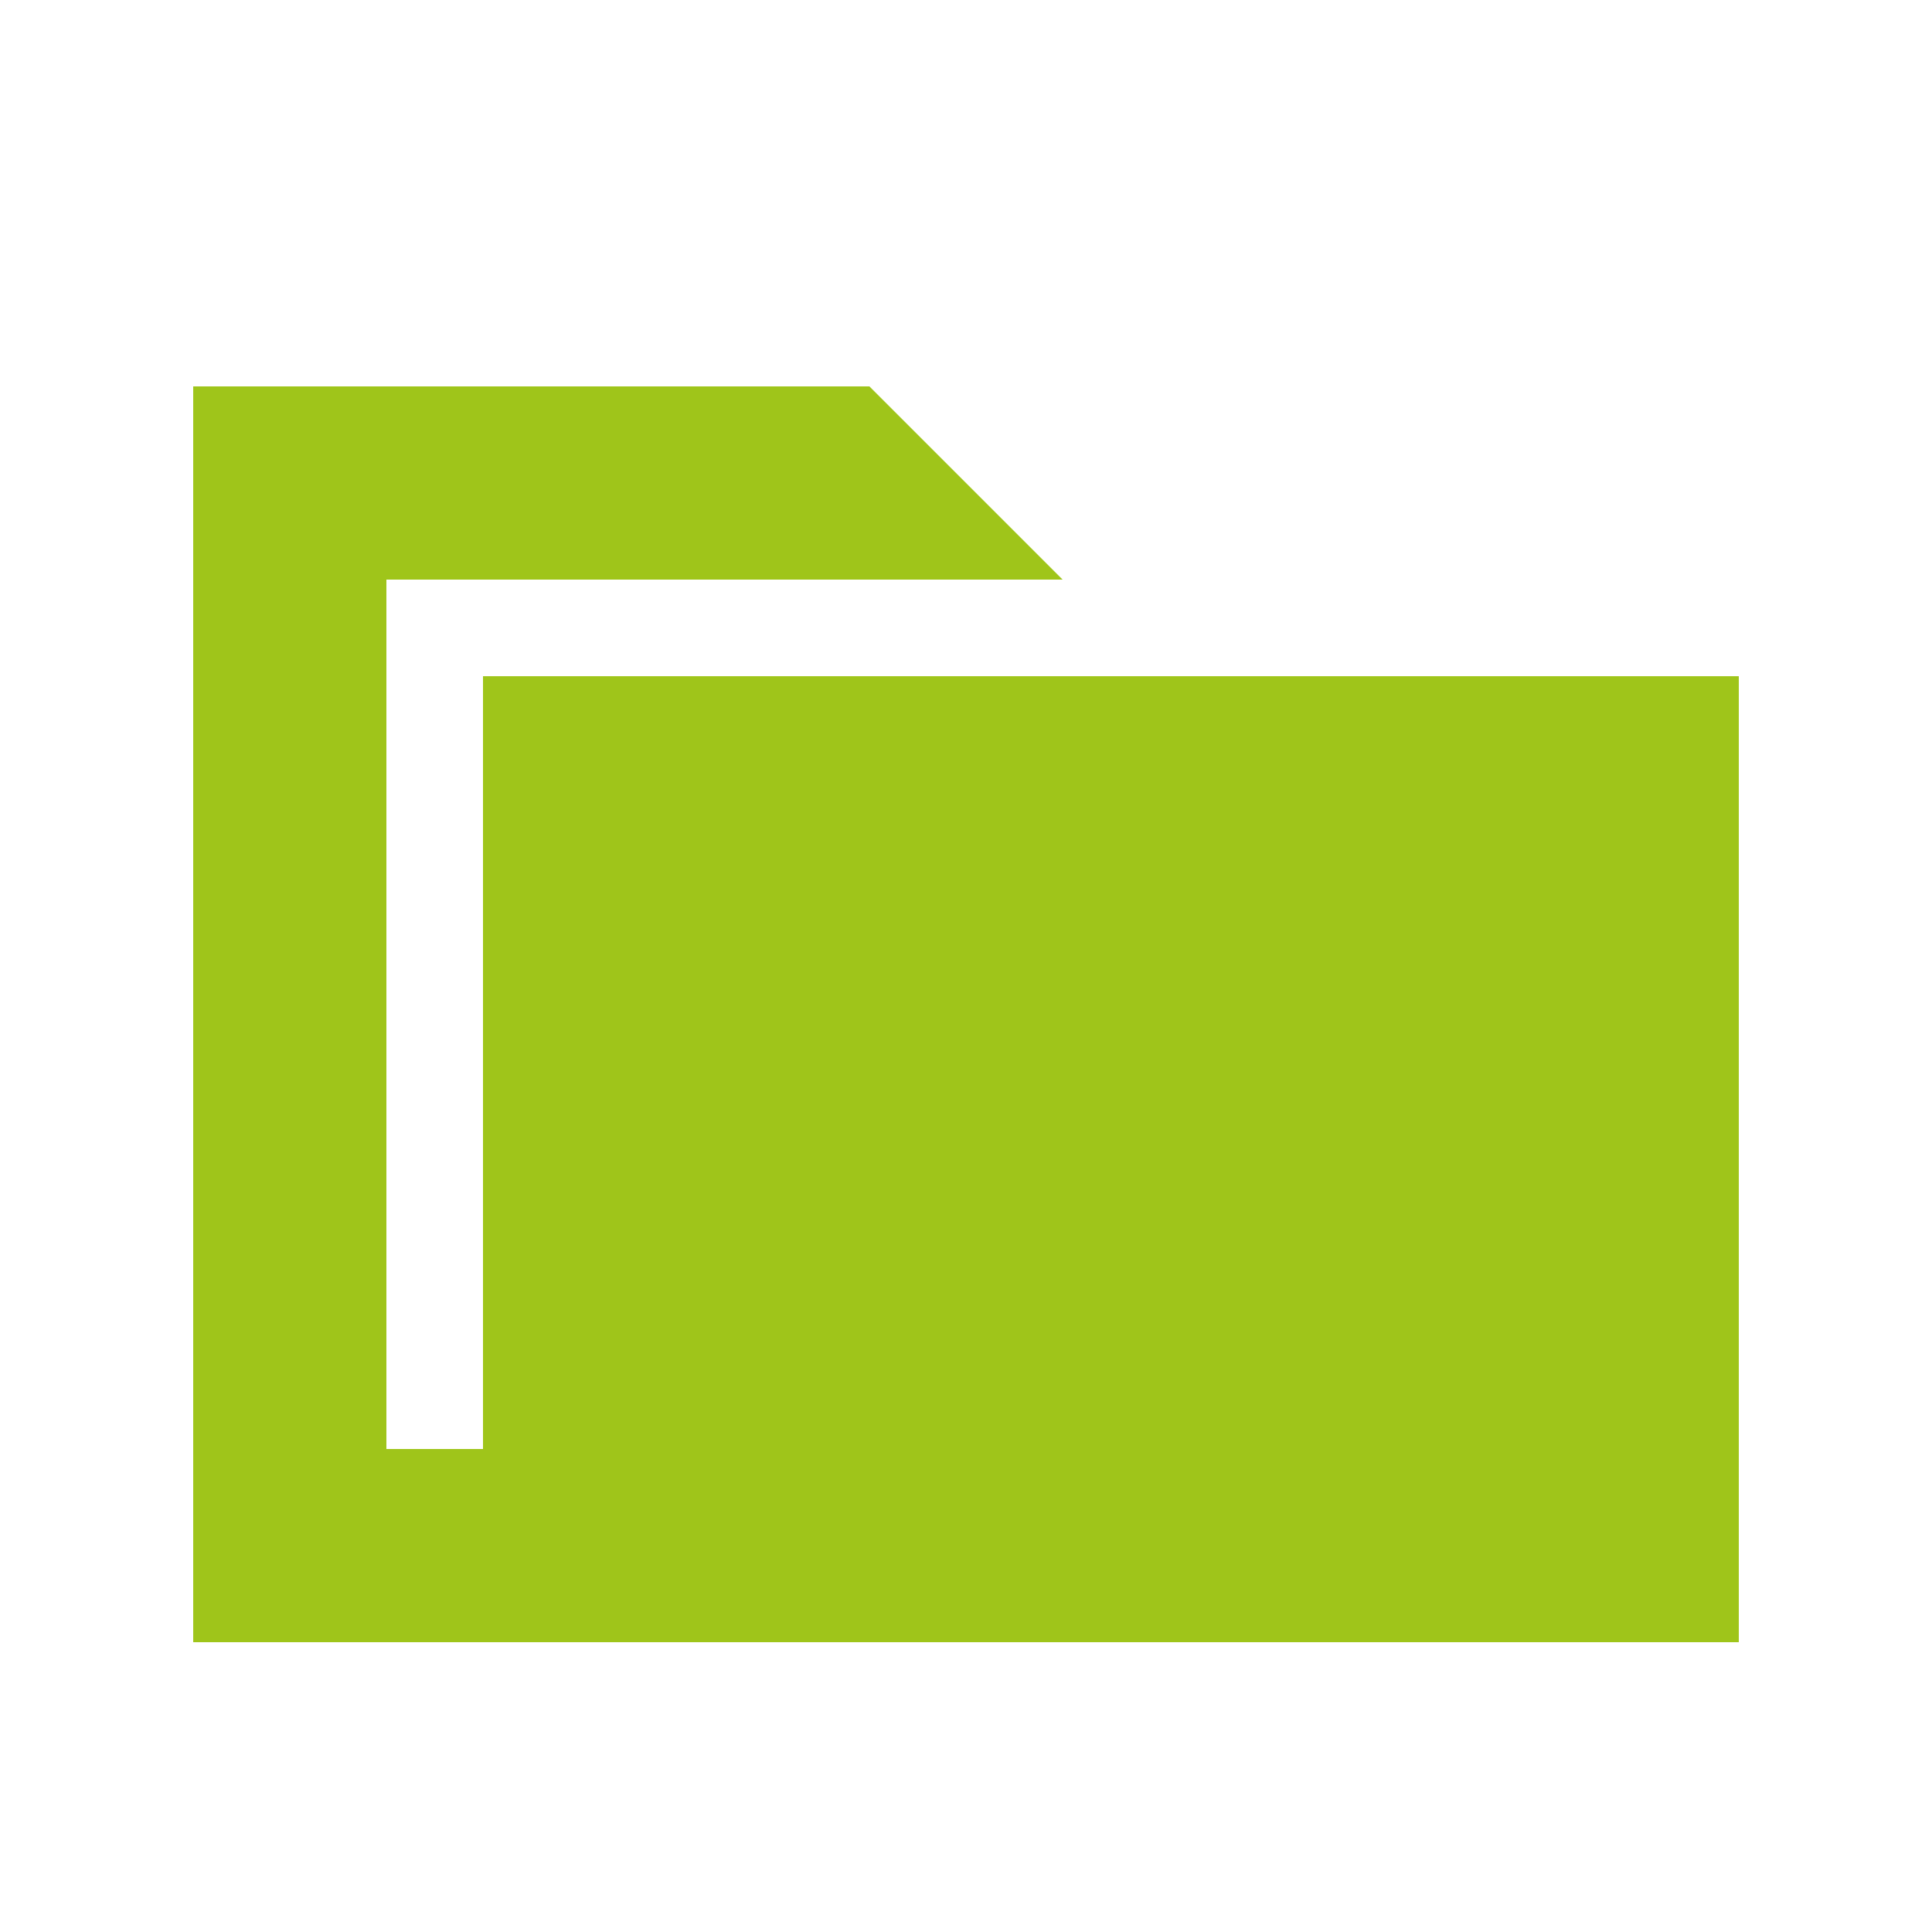 <svg aria-hidden="true" role="img" focusable="false" xmlns="http://www.w3.org/2000/svg" width="60" height="60" viewBox="0 0 20 20"
    style="color: rgb(159, 197, 26);" class="dashicon dashicons-category">

    <path style="fill:#9FC51A" d="M5 7h13v10H2V4h7l2 2H4v9h1V7z"></path>
</svg>